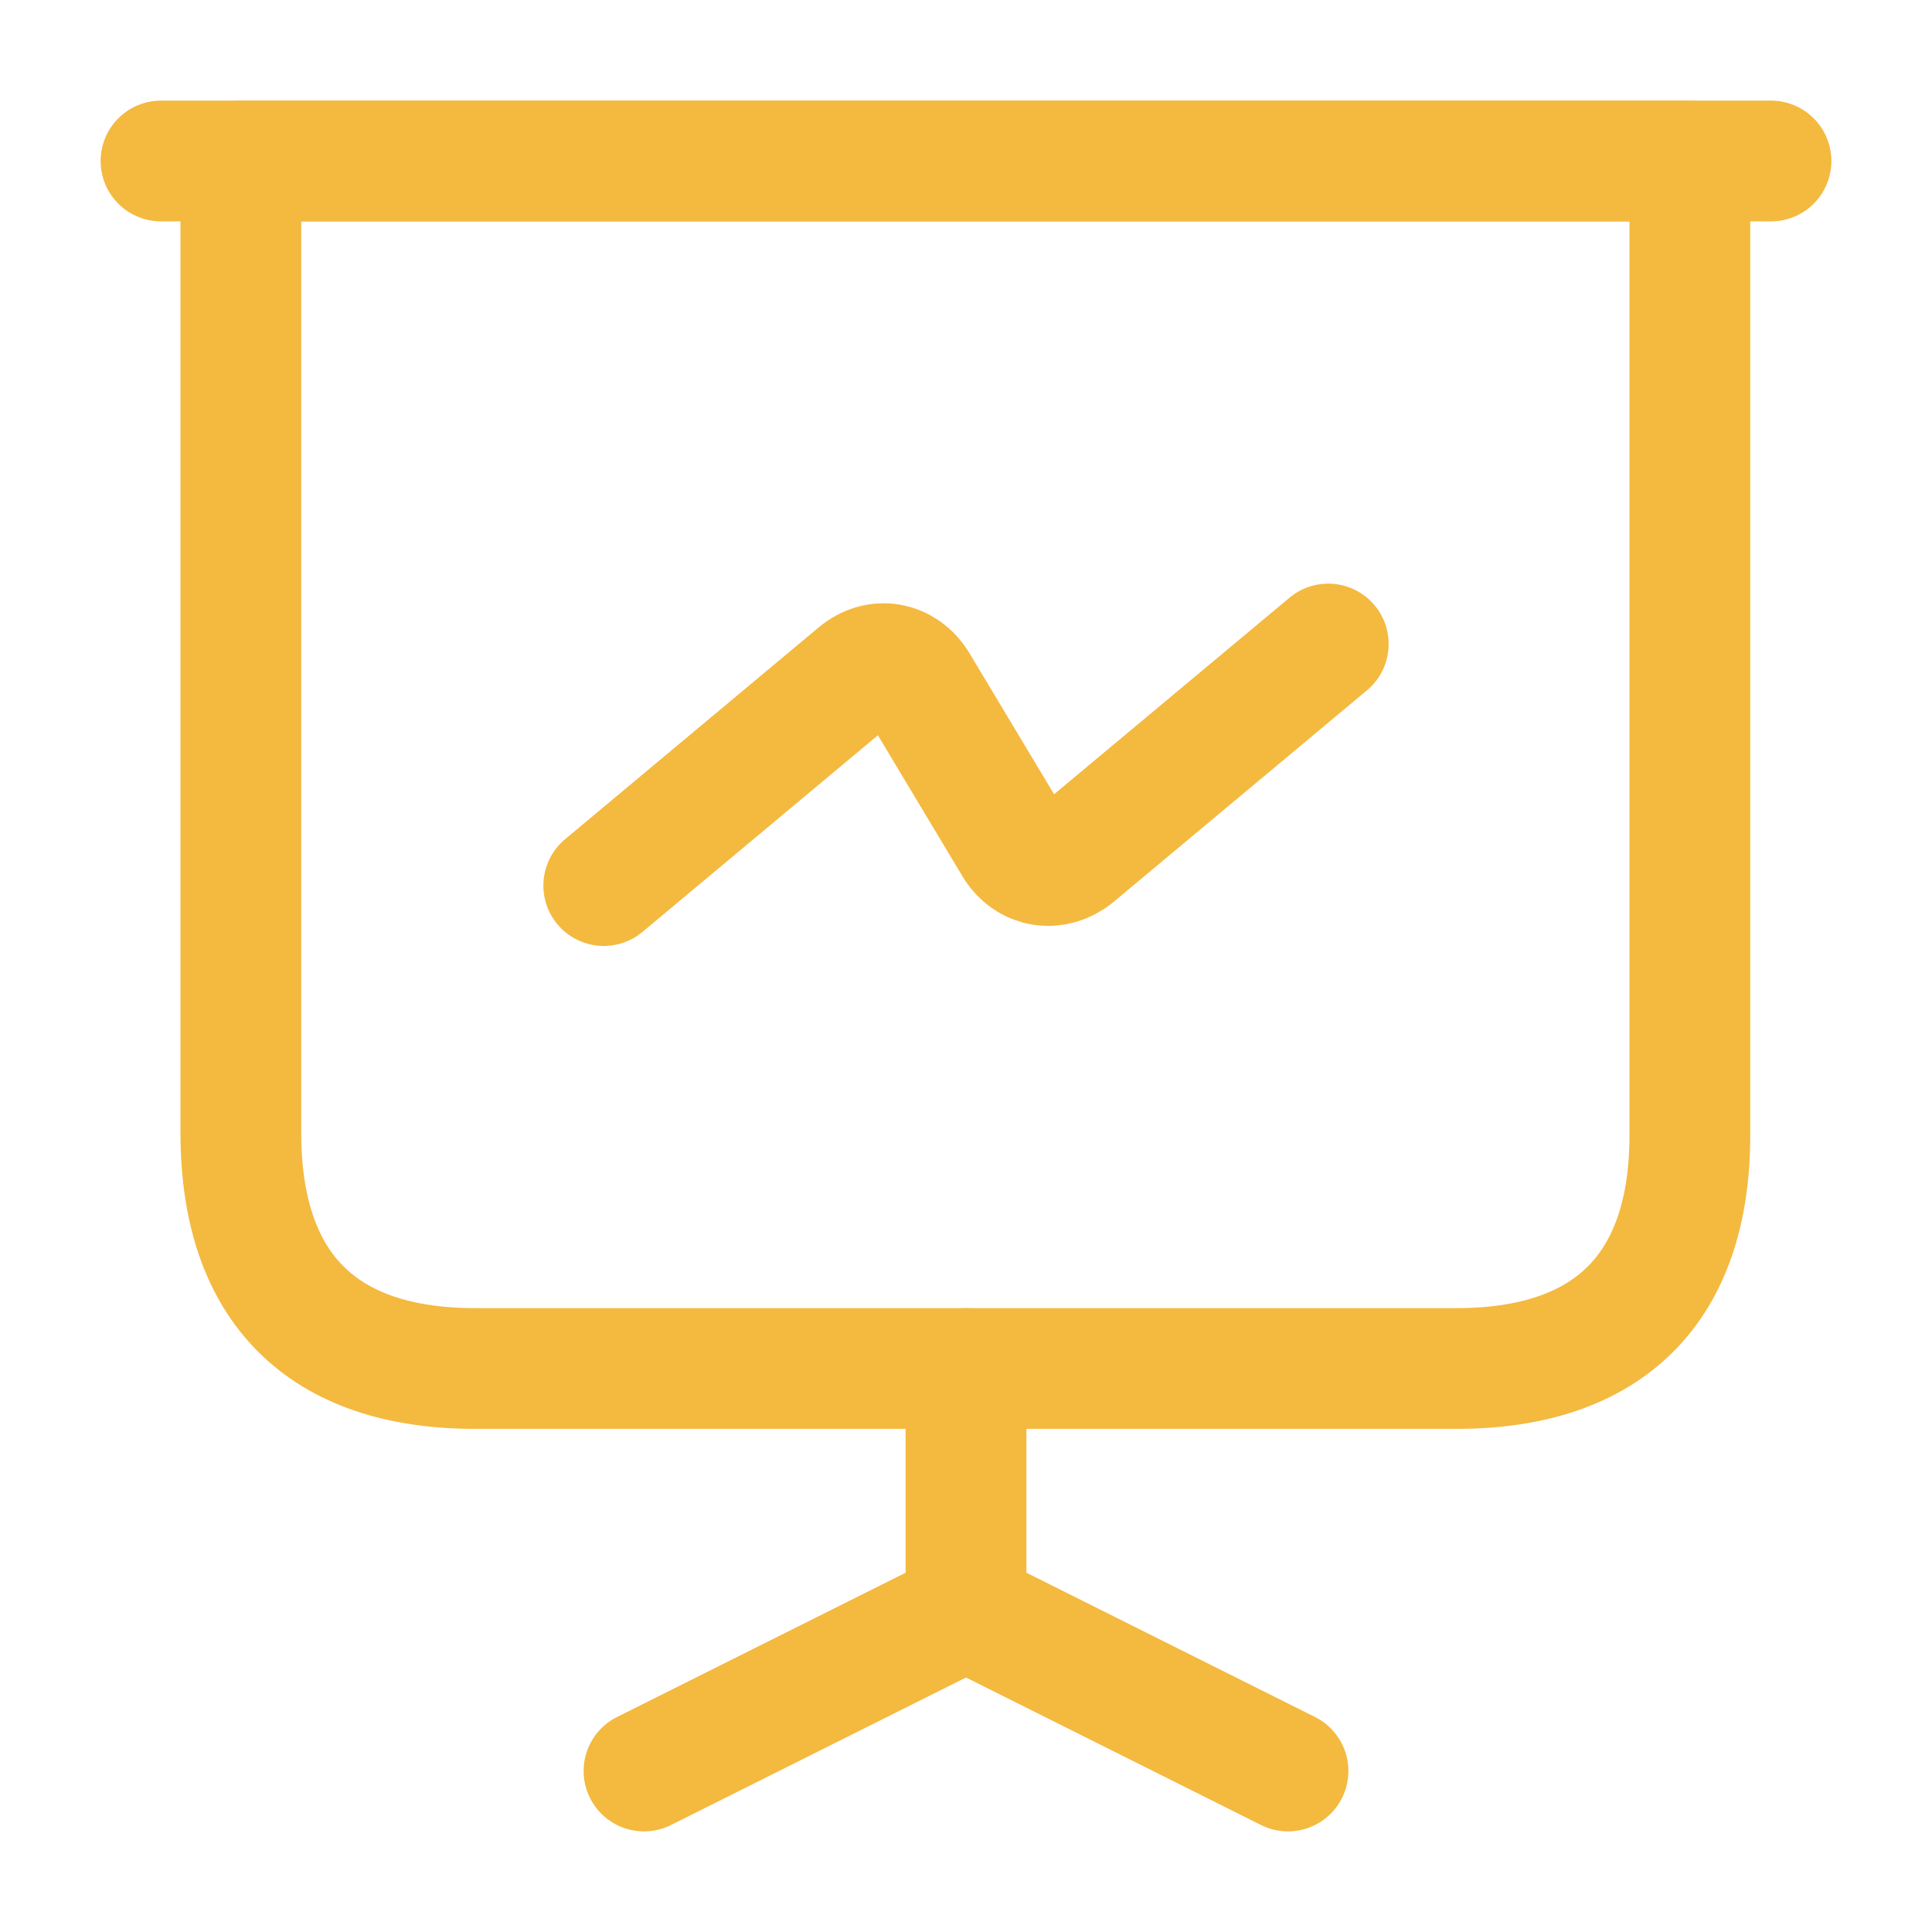 <?xml version="1.0" encoding="UTF-8"?> <svg xmlns="http://www.w3.org/2000/svg" width="24" height="24" viewBox="0 0 24 24" fill="none"><path d="M5.902 17H18.092C19.992 17 20.992 16 20.992 14.101V2H2.992V14.101C3.002 16 4.002 17 5.902 17Z" stroke="#F4B93F" stroke-width="1.5" stroke-miterlimit="10" stroke-linecap="round" stroke-linejoin="round"></path><path d="M2 2H22" stroke="#F4B93F" stroke-width="1.5" stroke-miterlimit="10" stroke-linecap="round" stroke-linejoin="round"></path><path d="M8 22L12 20V17" stroke="#F4B93F" stroke-width="1.5" stroke-miterlimit="10" stroke-linecap="round" stroke-linejoin="round"></path><path d="M16 22L12 20" stroke="#F4B93F" stroke-width="1.5" stroke-miterlimit="10" stroke-linecap="round" stroke-linejoin="round"></path><path d="M7.5 11.001L10.65 8.37C10.9 8.16 11.23 8.22 11.4 8.5L12.6 10.501C12.77 10.78 13.1 10.831 13.35 10.63L16.5 8" stroke="#F4B93F" stroke-width="1.5" stroke-miterlimit="10" stroke-linecap="round" stroke-linejoin="round"></path></svg> 